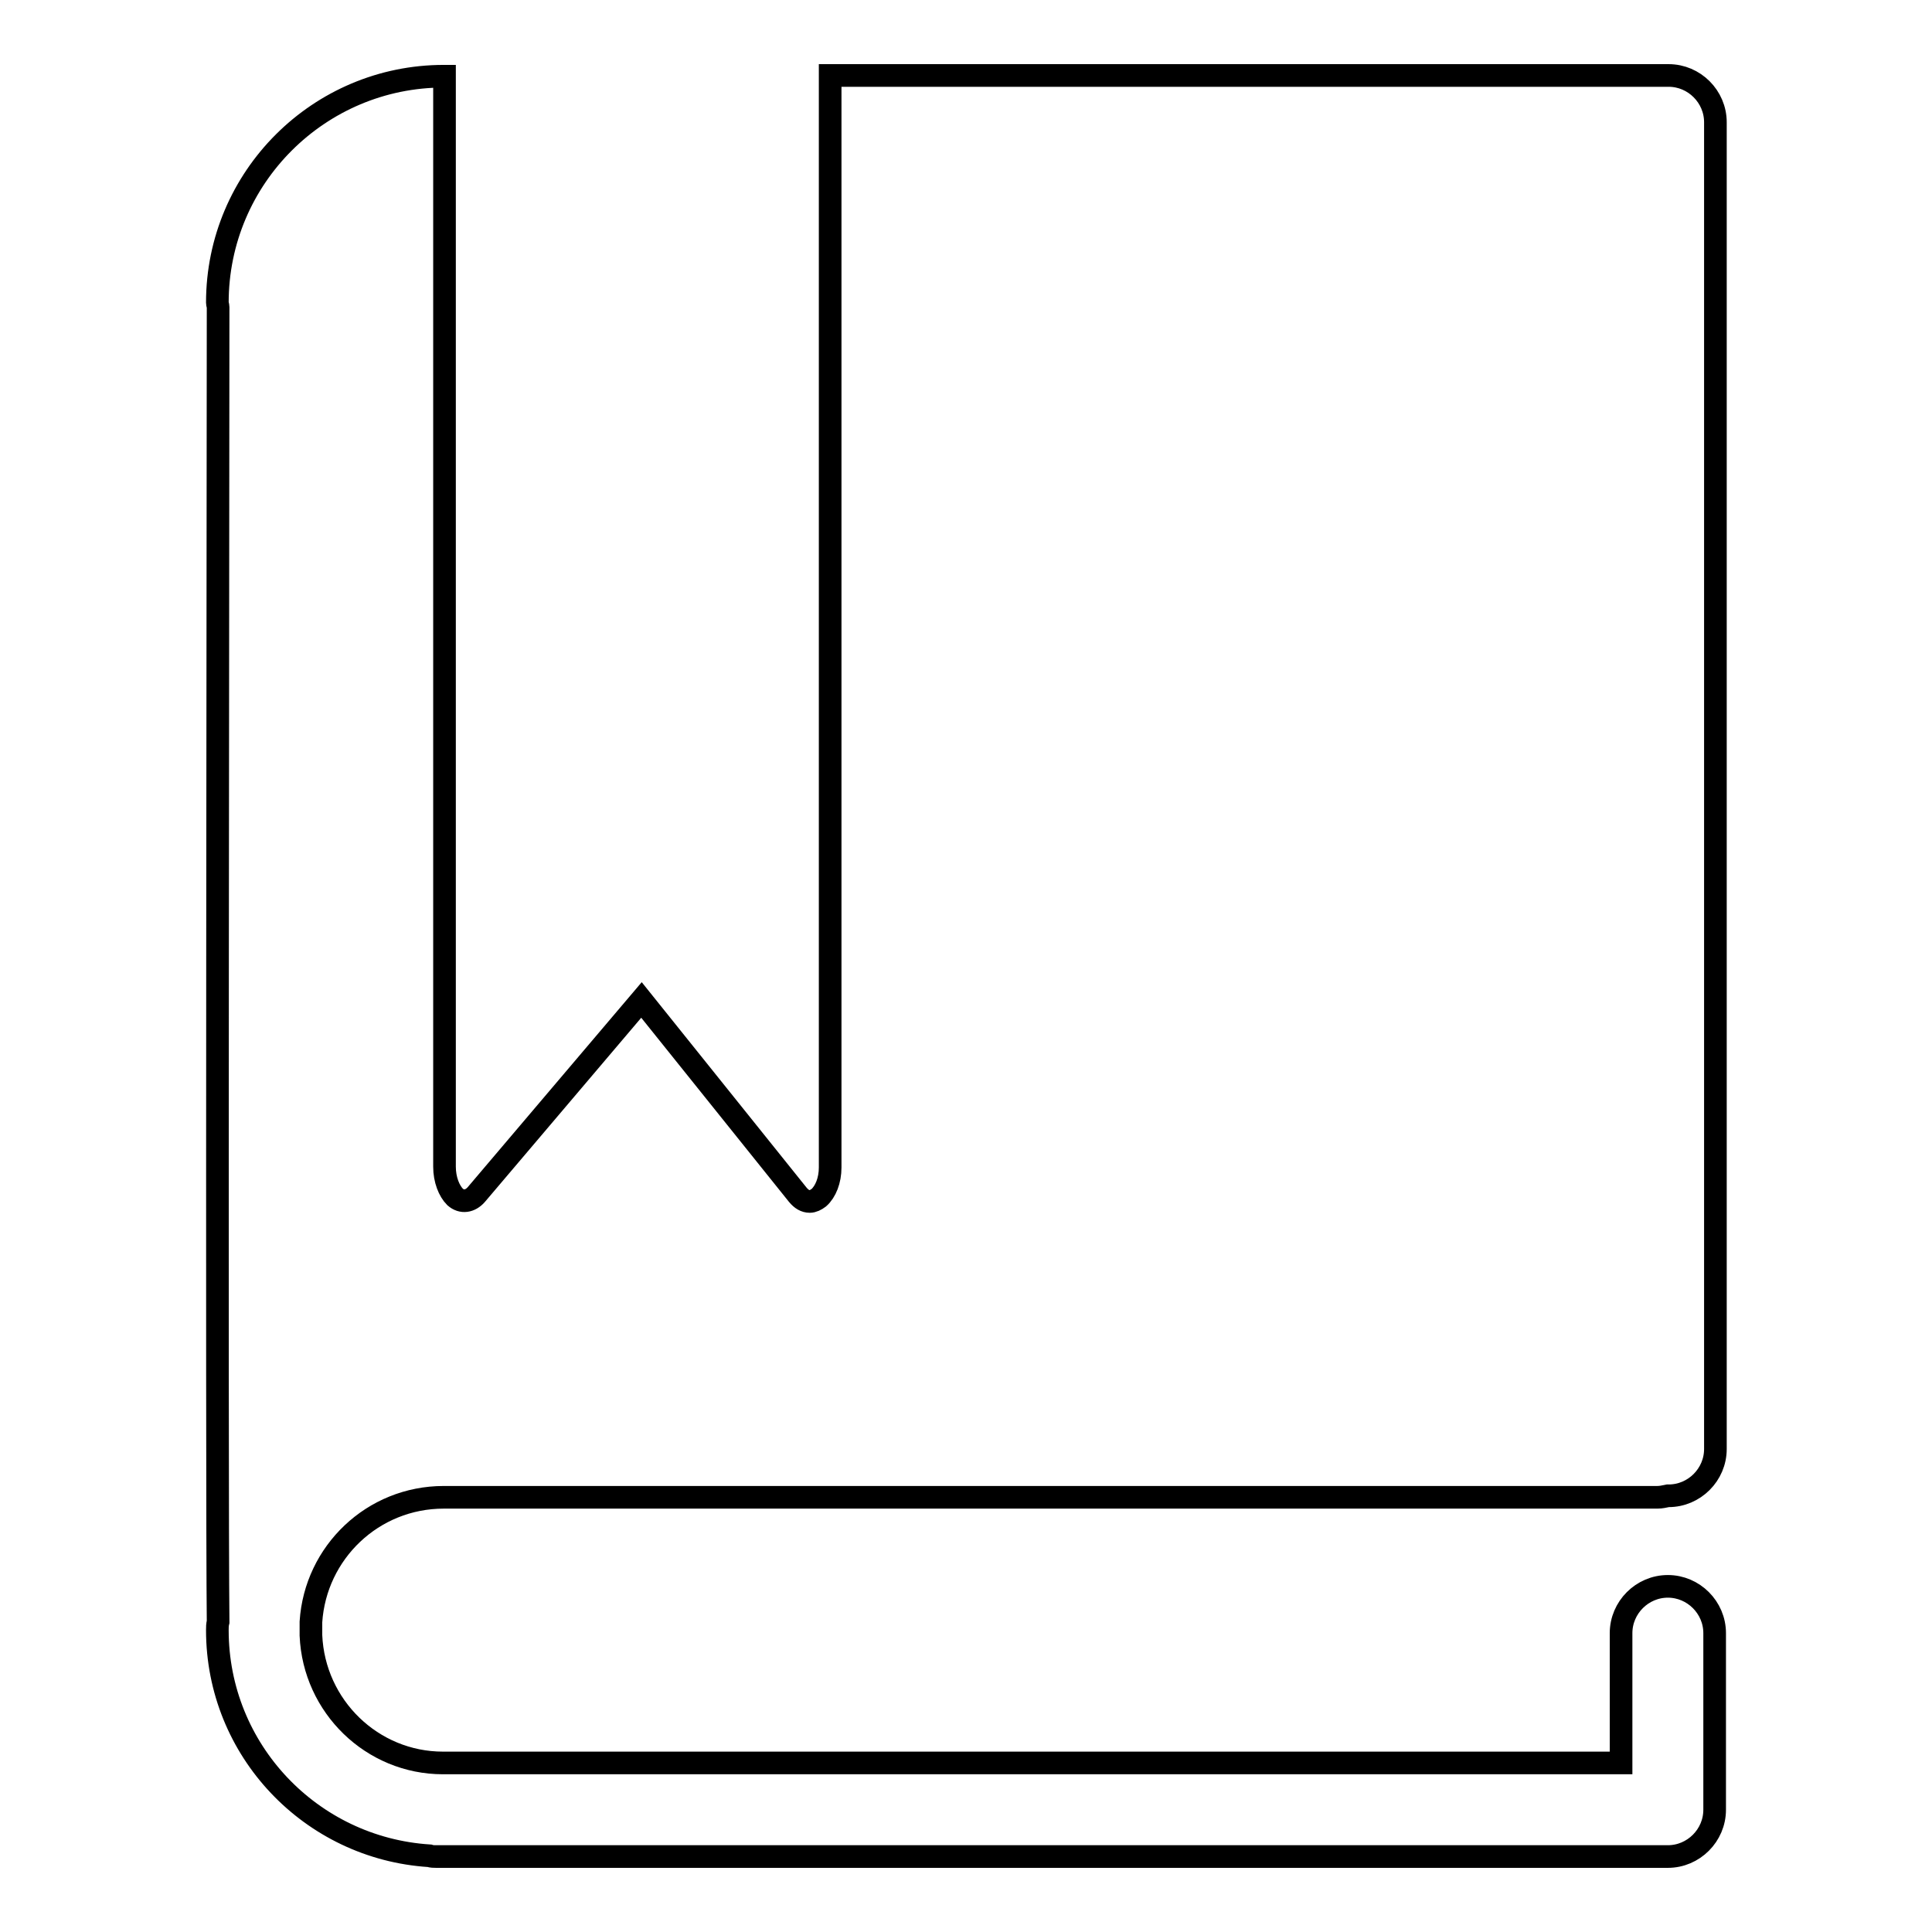 <?xml version="1.0" encoding="utf-8"?>
<!-- Svg Vector Icons : http://www.onlinewebfonts.com/icon -->
<!DOCTYPE svg PUBLIC "-//W3C//DTD SVG 1.1//EN" "http://www.w3.org/Graphics/SVG/1.1/DTD/svg11.dtd">
<svg version="1.1" xmlns="http://www.w3.org/2000/svg" xmlns:xlink="http://www.w3.org/1999/xlink" x="0px" y="0px" viewBox="0 0 256 256" enable-background="new 0 0 256 256" xml:space="preserve">
<g> <path stroke-width="3" fill-opacity="0" stroke="#000000"  d="M41.2,214.9c0,0.6,0,1,0,1.3c0,0.2,0,0.3,0,0.5c0.4,9.4,8.1,16.9,17.5,16.9h156.1v-17.2 c0-3.4,2.8-6.2,6.2-6.2s6.2,2.8,6.2,6.2v23.4c0,3.4-2.8,6.2-6.2,6.2H57.8c-0.3,0-0.6,0-0.9-0.1c-15.7-1-28.1-14-28.1-29.9 c0-0.4,0-0.7,0.1-1.1c-0.2-18.5,0-158.9,0-174.2c0-0.2-0.1-0.4-0.1-0.6c0-16.6,13.5-30,30-30h0.1v144.5c0,1.7,0.6,3.2,1.4,4 c0.9,0.8,2,0.6,2.8-0.3l21.9-25.8l20.7,25.8c0.5,0.6,1,0.9,1.6,0.9c0.4,0,0.8-0.2,1.2-0.5c0.9-0.8,1.5-2.3,1.5-4V10h109.6h1.5 c3.4,0,6.2,2.8,6.2,6.2V192c0,3.4-2.8,6.2-6.2,6.2c0,0-0.1,0-0.1,0c-0.5,0.1-0.9,0.2-1.4,0.2H58.8 C49.4,198.4,41.8,205.7,41.2,214.9z"/></g>
</svg>